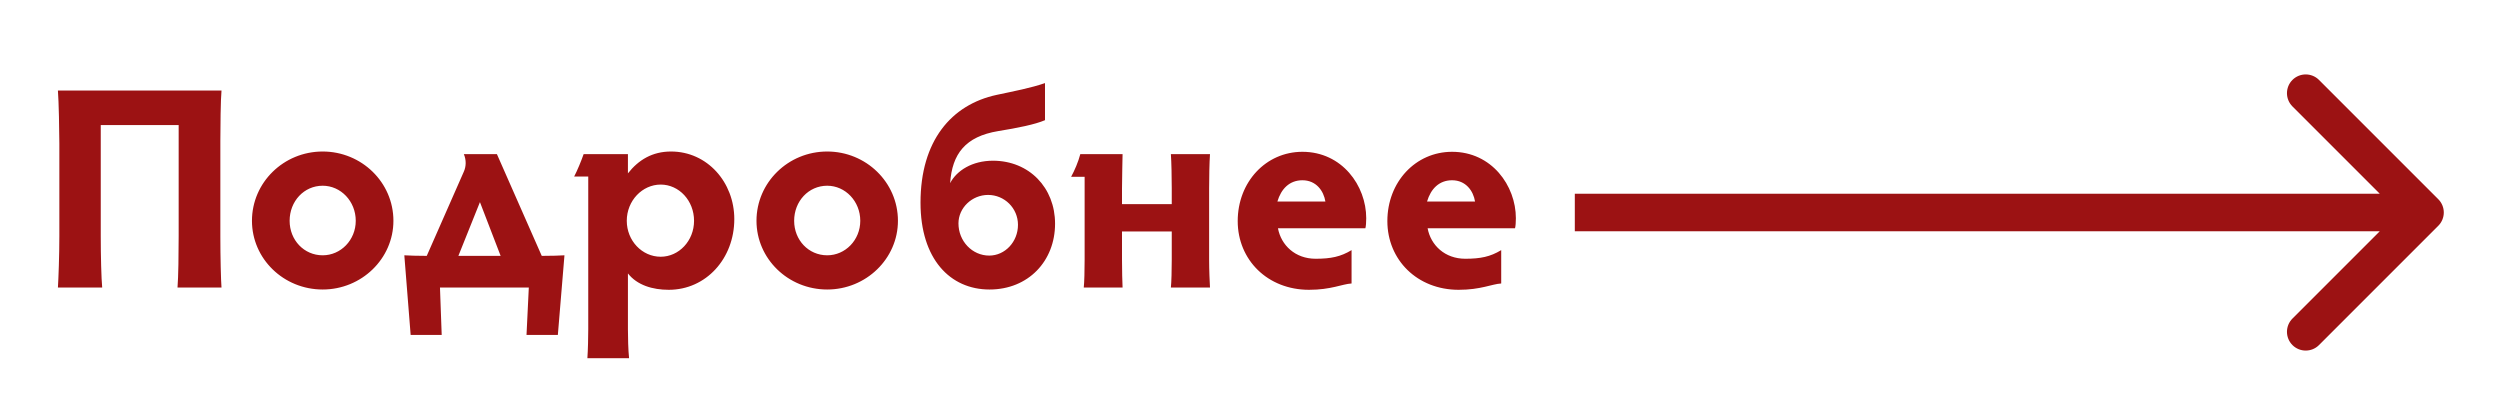 <?xml version="1.0" encoding="UTF-8"?> <svg xmlns="http://www.w3.org/2000/svg" width="200" height="33" viewBox="0 0 200 33" fill="none"> <g filter="url(#filter0_d_1669_20)"> <path d="M4.633 3.245C4.702 4.096 4.748 6.534 4.748 7.477V14.883C4.748 16.447 4.679 18.287 4.633 19H8.175C8.106 18.287 8.06 16.447 8.06 14.883V6.005H14.293V14.883C14.293 16.286 14.27 18.149 14.201 19H17.72C17.674 18.448 17.628 16.562 17.628 14.906V7.293C17.628 6.235 17.651 3.935 17.72 3.245H4.633ZM20.157 13.664C20.157 16.7 22.687 19.161 25.815 19.161C28.92 19.161 31.473 16.7 31.473 13.664C31.473 10.582 28.92 8.121 25.815 8.121C22.687 8.121 20.157 10.605 20.157 13.664ZM23.17 13.664C23.17 12.1 24.32 10.858 25.815 10.858C27.264 10.858 28.46 12.1 28.46 13.664C28.46 15.205 27.264 16.424 25.815 16.424C24.32 16.424 23.17 15.205 23.17 13.664ZM45.157 16.424C44.812 16.447 44.122 16.47 43.34 16.47L39.752 8.328H37.107C37.314 8.811 37.291 9.317 37.107 9.731L34.14 16.47C33.473 16.47 32.668 16.447 32.346 16.424L32.852 22.795H35.336L35.198 19H42.305L42.121 22.795H44.628L45.157 16.424ZM40.051 16.47H36.67L38.395 12.169L40.051 16.47ZM47.06 22.335C47.06 22.956 47.037 24.014 46.991 24.658H50.326C50.257 24.014 50.234 22.956 50.234 22.335V17.873C50.97 18.816 52.212 19.184 53.5 19.184C56.49 19.184 58.744 16.677 58.744 13.526C58.744 10.582 56.582 8.121 53.684 8.121C52.189 8.121 51.085 8.788 50.234 9.869V8.328H46.692C46.508 8.857 46.186 9.639 45.933 10.122H47.06V22.335ZM50.142 13.664C50.142 12.054 51.384 10.766 52.856 10.766C54.328 10.766 55.524 12.054 55.524 13.664C55.524 15.274 54.305 16.539 52.856 16.539C51.361 16.539 50.142 15.251 50.142 13.664ZM60.519 13.664C60.519 16.7 63.049 19.161 66.177 19.161C69.282 19.161 71.835 16.7 71.835 13.664C71.835 10.582 69.282 8.121 66.177 8.121C63.049 8.121 60.519 10.605 60.519 13.664ZM63.532 13.664C63.532 12.1 64.682 10.858 66.177 10.858C67.626 10.858 68.822 12.1 68.822 13.664C68.822 15.205 67.626 16.424 66.177 16.424C64.682 16.424 63.532 15.205 63.532 13.664ZM83.6 2.647C82.473 3.038 81.139 3.291 79.736 3.59C76.102 4.372 73.641 7.27 73.641 12.215C73.641 16.723 76.01 19.161 79.161 19.161C82.266 19.161 84.405 16.884 84.405 13.894C84.405 11.019 82.335 8.857 79.437 8.857C77.781 8.857 76.539 9.639 76.01 10.651C76.171 8.305 77.229 6.925 79.851 6.488C81.415 6.235 82.795 5.959 83.6 5.614V2.647ZM76.677 13.871C76.677 12.629 77.758 11.594 79.046 11.594C80.357 11.594 81.438 12.652 81.438 13.986C81.438 15.343 80.403 16.447 79.138 16.447C77.781 16.447 76.677 15.297 76.677 13.871ZM89.76 11.065C89.76 10.007 89.806 8.765 89.806 8.328H86.425C86.264 8.949 85.966 9.639 85.689 10.145H86.77V11.065V16.769C86.77 17.597 86.748 18.586 86.701 19H89.806C89.784 18.586 89.76 17.597 89.76 16.792V14.515H93.74V16.769C93.74 17.597 93.716 18.586 93.671 19H96.799C96.775 18.586 96.73 17.597 96.73 16.792V11.065C96.73 10.237 96.752 8.995 96.799 8.328H93.671C93.716 8.972 93.74 10.191 93.74 11.065V12.33H89.76V11.065ZM109.229 14.262C109.275 14.124 109.298 13.756 109.298 13.457C109.298 10.858 107.366 8.144 104.192 8.144C101.271 8.144 99.017 10.559 99.017 13.687C99.017 16.792 101.409 19.184 104.721 19.184C106.492 19.184 107.366 18.724 108.125 18.678V16.01C107.251 16.539 106.469 16.7 105.25 16.7C103.617 16.7 102.49 15.619 102.237 14.262H109.229ZM104.192 10.421C105.296 10.421 105.894 11.272 106.032 12.123H102.191C102.49 11.111 103.157 10.421 104.192 10.421ZM121.201 14.262C121.247 14.124 121.27 13.756 121.27 13.457C121.27 10.858 119.338 8.144 116.164 8.144C113.243 8.144 110.989 10.559 110.989 13.687C110.989 16.792 113.381 19.184 116.693 19.184C118.464 19.184 119.338 18.724 120.097 18.678V16.01C119.223 16.539 118.441 16.7 117.222 16.7C115.589 16.7 114.462 15.619 114.209 14.262H121.201ZM116.164 10.421C117.268 10.421 117.866 11.272 118.004 12.123H114.163C114.462 11.111 115.129 10.421 116.164 10.421Z" fill="#9C1213"></path> <path d="M195.064 14.061C195.65 13.475 195.65 12.525 195.064 11.939L185.518 2.393C184.933 1.808 183.983 1.808 183.397 2.393C182.811 2.979 182.811 3.929 183.397 4.515L191.882 13L183.397 21.485C182.811 22.071 182.811 23.021 183.397 23.607C183.983 24.192 184.933 24.192 185.518 23.607L195.064 14.061ZM125.985 14.5H194.004V11.5H125.985V14.5Z" fill="#9C1213"></path> </g> <defs> <filter id="filter0_d_1669_20" x="0.633" y="1.954" width="198.871" height="30.704" filterUnits="userSpaceOnUse" color-interpolation-filters="sRGB"> <feFlood flood-opacity="0" result="BackgroundImageFix"></feFlood> <feColorMatrix in="SourceAlpha" type="matrix" values="0 0 0 0 0 0 0 0 0 0 0 0 0 0 0 0 0 0 127 0" result="hardAlpha"></feColorMatrix> <feOffset dy="4"></feOffset> <feGaussianBlur stdDeviation="2"></feGaussianBlur> <feComposite in2="hardAlpha" operator="out"></feComposite> <feColorMatrix type="matrix" values="0 0 0 0 0 0 0 0 0 0 0 0 0 0 0 0 0 0 0.25 0"></feColorMatrix> <feBlend mode="normal" in2="BackgroundImageFix" result="effect1_dropShadow_1669_20"></feBlend> <feBlend mode="normal" in="SourceGraphic" in2="effect1_dropShadow_1669_20" result="shape"></feBlend> </filter> </defs> </svg> 